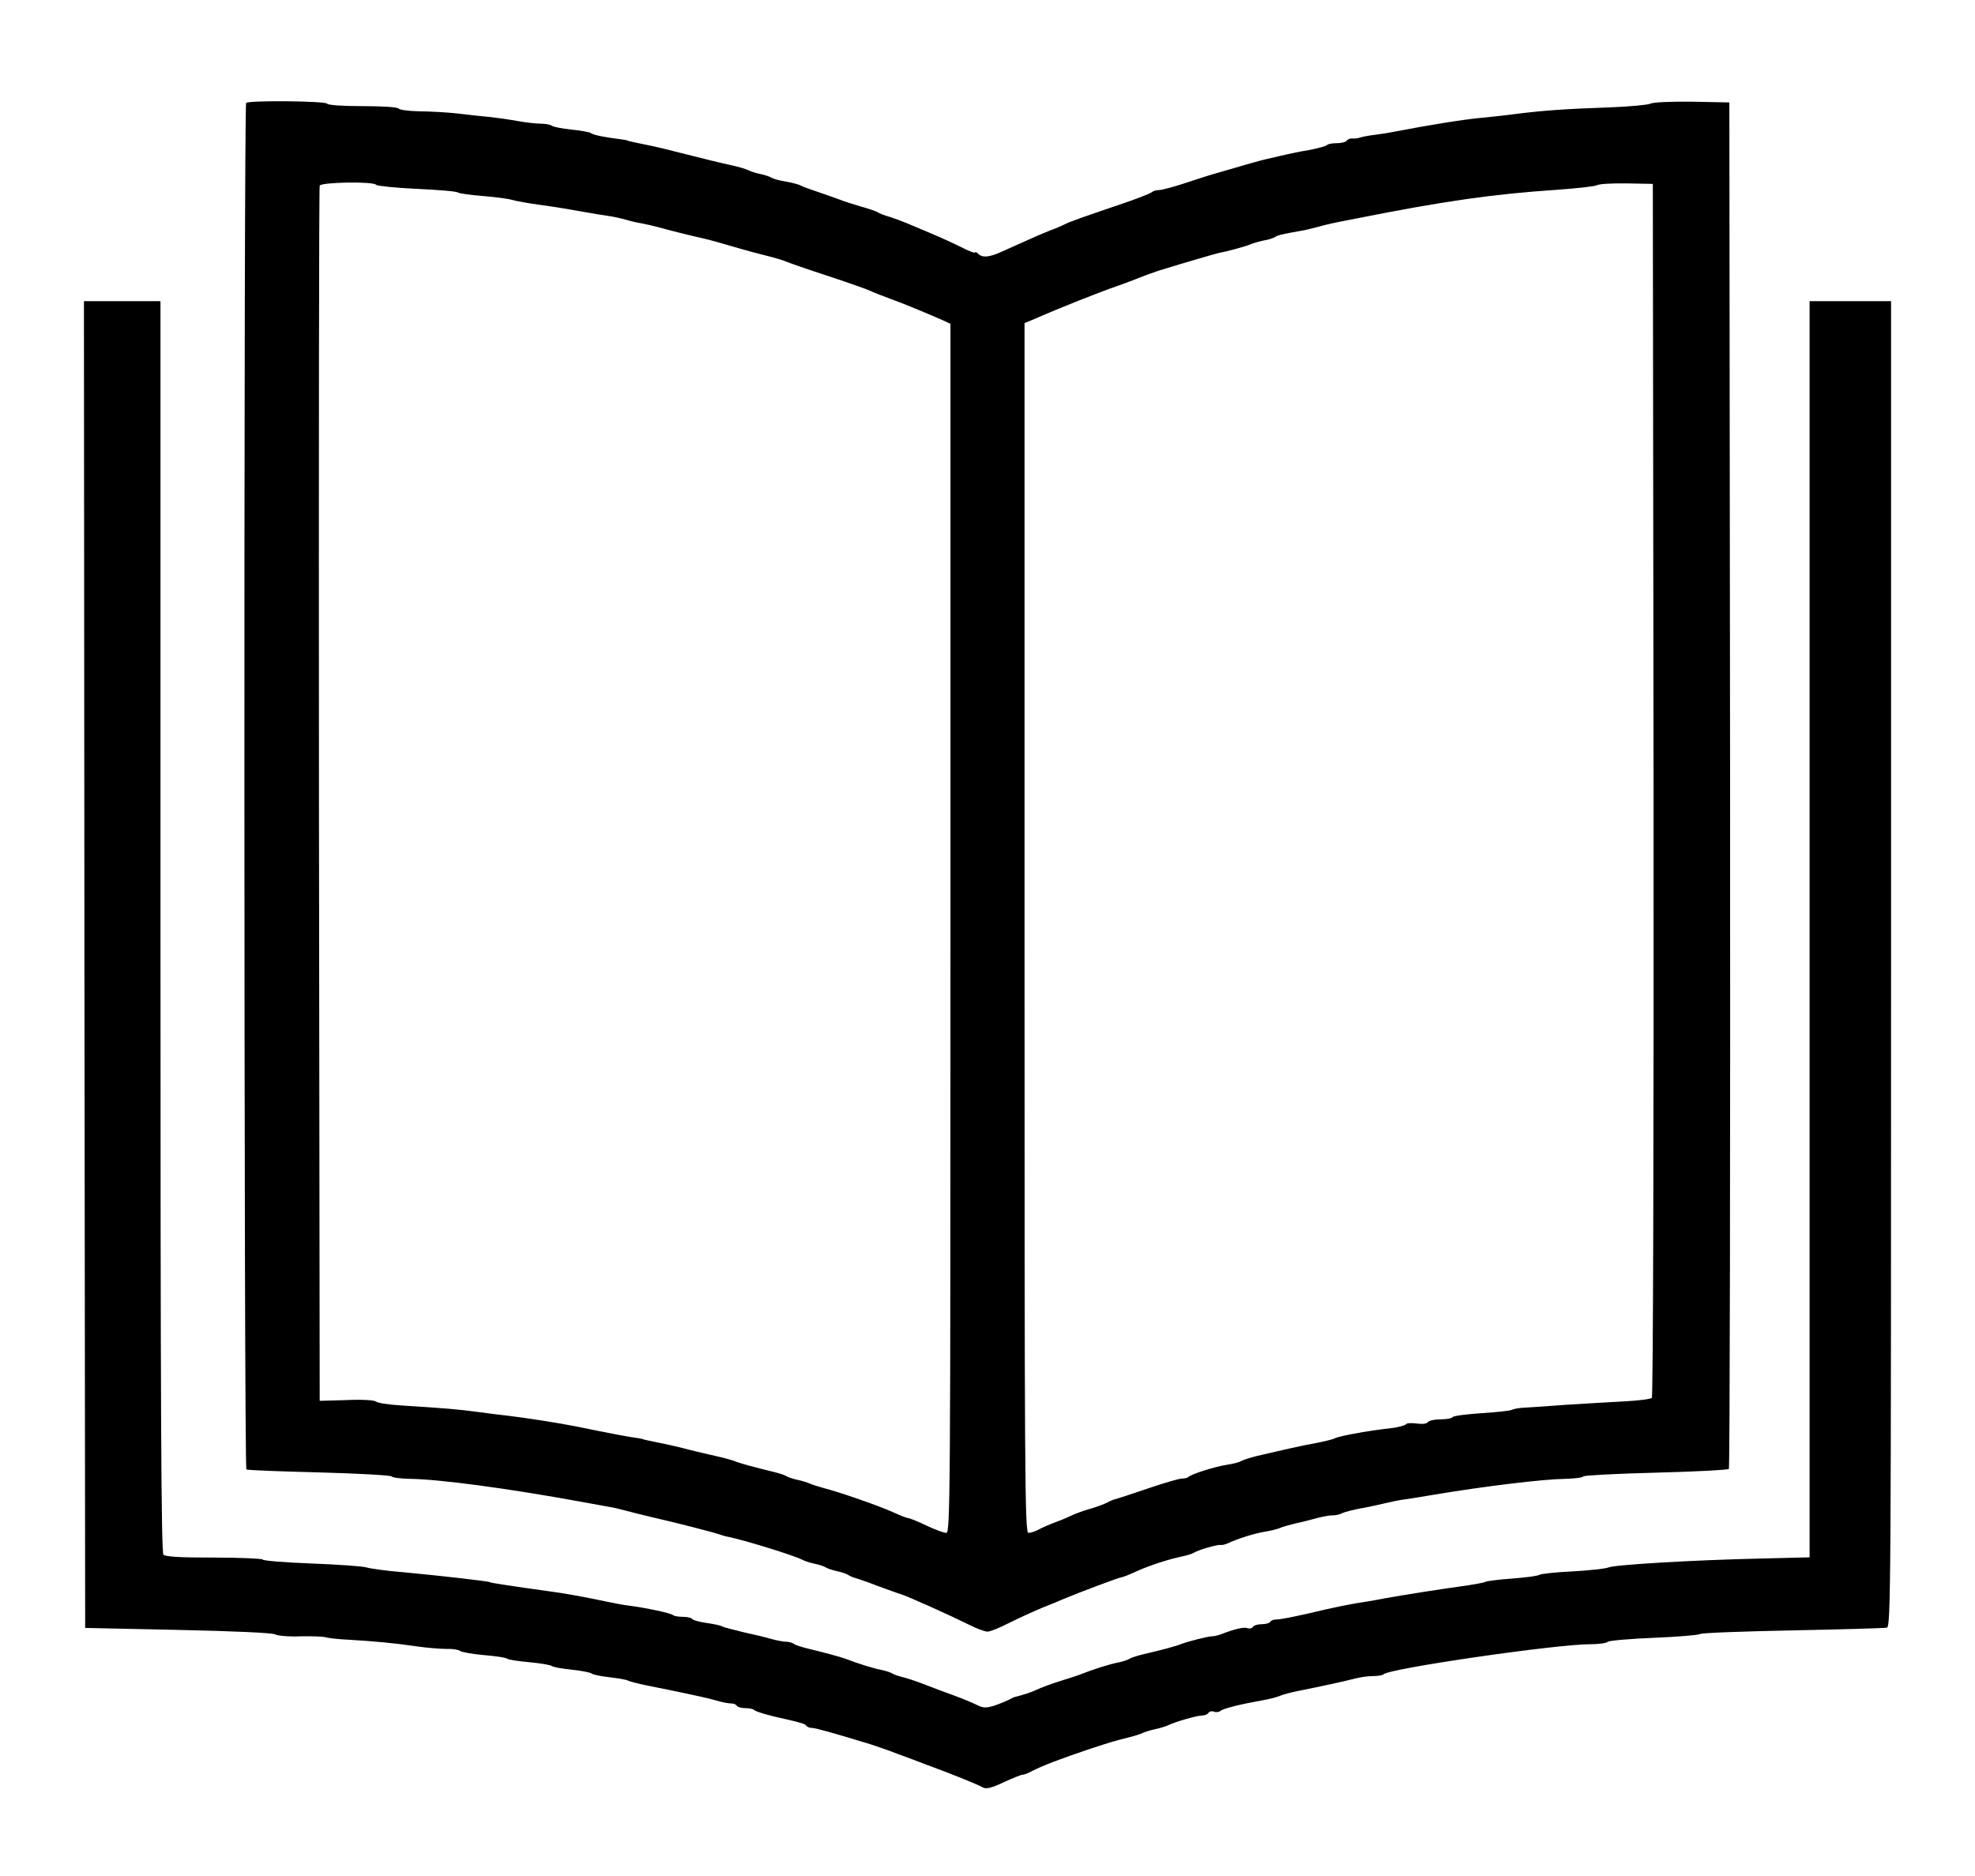 <?xml version="1.0" standalone="no"?>
<!DOCTYPE svg PUBLIC "-//W3C//DTD SVG 20010904//EN"
 "http://www.w3.org/TR/2001/REC-SVG-20010904/DTD/svg10.dtd">
<svg version="1.0" xmlns="http://www.w3.org/2000/svg"
 width="800pt" height="760pt" viewBox="0 0 800 760"
 preserveAspectRatio="xMidYMid meet">
<g transform="translate(0,760) scale(0.1,-0.1)"
fill="#000000" stroke="none">
<path d="M997 7183 c-10 -9 -9 -5531 1 -5536 4 -3 136 -8 295 -12 158 -4 290
-12 293 -16 3 -5 35 -9 72 -10 119 -1 402 -39 702 -94 47 -9 96 -17 110 -20
14 -2 43 -9 65 -15 22 -6 67 -17 100 -25 101 -23 258 -63 285 -73 8 -3 22 -7
30 -8 61 -12 269 -76 300 -93 9 -5 31 -12 50 -16 19 -4 40 -11 45 -15 6 -4 26
-11 45 -15 19 -4 40 -11 45 -15 6 -4 19 -10 30 -13 11 -3 52 -17 90 -32 39
-14 82 -30 96 -34 31 -10 193 -83 272 -122 31 -16 66 -29 77 -29 11 0 50 16
87 35 38 19 97 46 133 61 36 14 74 30 85 35 64 27 229 89 237 89 5 0 33 11 61
24 55 25 130 49 187 61 19 4 40 11 45 14 15 11 98 35 109 32 6 -1 19 2 30 7
40 19 111 41 151 47 22 4 49 10 60 15 11 5 40 13 65 19 25 5 63 15 85 21 22 6
49 11 60 11 11 -1 29 3 40 8 11 6 45 14 75 20 30 5 75 15 100 21 25 6 59 13
75 15 17 2 73 11 125 20 210 35 443 63 532 64 37 1 69 5 72 10 3 4 135 11 293
15 159 4 291 11 296 15 4 4 6 1251 5 2772 l-3 2764 -150 3 c-88 1 -158 -2
-170 -8 -11 -5 -85 -12 -165 -15 -179 -6 -271 -13 -375 -26 -44 -6 -102 -12
-130 -15 -78 -6 -230 -31 -375 -59 -14 -3 -45 -8 -70 -11 -25 -3 -52 -8 -60
-11 -8 -3 -22 -5 -32 -4 -9 1 -19 -3 -23 -9 -3 -5 -21 -10 -39 -10 -18 0 -36
-3 -40 -7 -4 -5 -38 -14 -74 -21 -37 -6 -76 -14 -87 -17 -11 -2 -40 -9 -65
-15 -25 -5 -70 -17 -100 -26 -30 -9 -80 -23 -110 -32 -30 -8 -93 -28 -140 -44
-46 -15 -94 -28 -105 -28 -12 0 -25 -4 -30 -9 -6 -5 -64 -28 -130 -50 -151
-51 -201 -69 -223 -80 -9 -5 -37 -17 -62 -26 -25 -10 -67 -28 -95 -41 -27 -12
-71 -32 -96 -43 -52 -24 -80 -26 -97 -9 -7 7 -12 9 -12 5 0 -4 -26 6 -57 22
-32 16 -87 41 -123 56 -36 15 -78 33 -95 40 -16 7 -48 19 -70 26 -22 6 -44 15
-50 19 -5 4 -37 15 -70 24 -33 10 -69 21 -80 26 -11 4 -49 18 -85 30 -36 12
-72 25 -80 30 -9 4 -36 11 -60 15 -25 4 -49 11 -55 15 -5 4 -26 11 -45 15 -19
4 -41 11 -50 16 -8 4 -37 13 -65 19 -50 11 -116 27 -230 56 -33 9 -89 22 -125
29 -36 7 -66 14 -67 15 -2 2 -15 4 -30 6 -64 8 -109 17 -118 24 -5 5 -41 11
-80 15 -38 4 -75 11 -80 16 -6 4 -26 8 -45 8 -19 0 -62 5 -95 11 -33 6 -82 13
-110 16 -27 2 -86 9 -130 14 -44 5 -115 9 -157 9 -42 1 -80 6 -83 11 -4 6 -63
10 -145 10 -82 0 -141 4 -145 10 -7 11 -317 14 -328 3z m527 -332 c3 -4 76
-12 163 -16 87 -4 163 -10 168 -15 6 -4 51 -10 100 -14 50 -4 104 -11 120 -16
17 -5 64 -13 105 -19 41 -5 116 -17 165 -26 50 -9 104 -18 120 -20 17 -2 48
-9 70 -15 22 -7 51 -13 65 -15 14 -3 43 -9 65 -15 46 -13 151 -39 180 -45 27
-6 78 -20 145 -40 30 -9 82 -23 115 -31 33 -8 69 -19 80 -24 11 -5 89 -32 172
-59 84 -28 161 -55 170 -60 10 -5 45 -19 78 -31 61 -22 154 -61 213 -87 l32
-15 0 -2449 c0 -2326 -1 -2449 -17 -2449 -10 0 -47 14 -81 30 -35 17 -68 30
-74 30 -5 0 -33 11 -61 24 -55 25 -215 81 -282 98 -22 6 -47 14 -55 18 -9 4
-31 11 -50 15 -19 4 -39 11 -45 15 -5 4 -30 12 -55 18 -74 18 -134 34 -155 43
-11 4 -42 13 -70 19 -27 6 -77 18 -110 26 -33 9 -89 22 -125 29 -36 7 -67 14
-70 16 -3 1 -16 3 -30 5 -23 3 -89 15 -235 45 -71 14 -190 33 -280 44 -22 2
-76 9 -120 15 -81 11 -134 15 -305 26 -52 3 -100 10 -107 16 -7 6 -56 9 -120
6 l-108 -3 -3 2455 c-1 1350 0 2461 3 2468 5 14 220 18 229 3z m5174 -2450 c1
-1450 -2 -2459 -7 -2464 -5 -5 -53 -11 -108 -14 -54 -3 -161 -9 -238 -14 -77
-6 -156 -11 -175 -12 -19 -1 -39 -5 -45 -8 -5 -4 -61 -10 -123 -14 -62 -4
-115 -11 -118 -16 -3 -5 -25 -9 -49 -9 -24 0 -47 -5 -51 -11 -4 -7 -22 -9 -45
-6 -22 3 -41 2 -44 -3 -3 -4 -24 -10 -47 -14 -24 -3 -59 -7 -78 -10 -60 -8
-153 -26 -163 -33 -5 -3 -40 -12 -76 -19 -61 -11 -118 -24 -246 -54 -27 -7
-54 -16 -60 -20 -5 -4 -30 -10 -55 -14 -47 -7 -146 -38 -157 -50 -3 -3 -15 -6
-26 -6 -10 0 -74 -18 -140 -41 -67 -23 -126 -42 -132 -43 -5 -1 -19 -7 -30
-13 -11 -6 -43 -18 -71 -26 -28 -8 -60 -20 -70 -25 -11 -5 -39 -18 -64 -27
-25 -9 -57 -23 -72 -31 -14 -8 -33 -14 -42 -14 -15 0 -16 214 -16 2450 l0
2451 48 20 c90 40 267 110 327 130 33 12 74 27 90 34 17 7 53 20 80 29 107 33
231 69 245 72 30 5 106 26 125 34 11 5 36 12 55 16 19 3 40 10 45 14 9 7 36
13 105 25 14 2 43 9 65 15 48 13 56 15 160 35 357 71 556 99 810 116 83 6 157
14 165 19 8 5 62 8 120 7 l105 -2 3 -2454z"/>
<path d="M342 3693 l3 -2688 375 -8 c233 -5 382 -12 394 -18 10 -6 57 -10 105
-8 47 1 93 -1 101 -4 8 -3 51 -8 95 -10 101 -6 180 -13 275 -27 41 -6 95 -10
118 -10 24 1 49 -3 55 -8 7 -5 50 -13 97 -17 47 -4 90 -10 95 -15 6 -4 46 -10
90 -14 44 -4 84 -11 90 -15 5 -5 41 -11 80 -15 38 -4 74 -11 80 -15 5 -5 39
-12 75 -16 36 -4 70 -10 75 -14 6 -3 37 -11 70 -18 51 -10 154 -31 230 -48 11
-2 38 -9 60 -15 22 -7 48 -11 57 -11 10 0 20 -4 23 -10 4 -5 19 -9 34 -9 15 0
31 -3 35 -7 6 -7 64 -24 126 -37 66 -15 81 -20 86 -27 3 -5 13 -9 22 -9 15 0
89 -21 237 -66 28 -9 77 -26 110 -39 33 -12 87 -32 120 -45 96 -35 198 -76
228 -92 13 -6 35 -1 83 22 35 16 69 30 75 30 6 0 23 6 37 14 44 23 121 52 237
91 89 29 92 30 155 46 25 6 52 15 60 19 9 4 31 11 50 15 19 4 41 11 50 15 31
15 118 40 138 40 12 0 24 5 27 11 4 6 14 8 22 5 9 -4 21 -2 27 3 12 10 81 27
166 42 30 5 64 14 75 19 11 5 45 14 75 20 95 19 183 38 225 49 22 6 56 11 76
11 20 0 39 3 43 7 23 24 707 123 839 122 32 0 64 4 70 10 7 5 91 12 187 16 96
4 180 11 185 15 6 5 174 11 375 15 201 4 373 9 383 11 16 5 17 142 17 2690 l0
2684 -165 0 -165 0 0 -2545 0 -2544 -202 -5 c-269 -6 -588 -25 -613 -36 -11
-5 -76 -12 -145 -16 -69 -3 -129 -10 -135 -14 -5 -4 -55 -11 -110 -15 -55 -4
-104 -10 -110 -14 -5 -3 -50 -11 -100 -18 -81 -11 -240 -36 -305 -48 -14 -3
-63 -12 -110 -19 -47 -8 -105 -20 -130 -26 -100 -24 -180 -41 -202 -41 -10 0
-20 -4 -23 -10 -4 -5 -19 -9 -35 -9 -16 0 -32 -5 -35 -11 -4 -6 -14 -8 -22 -5
-14 6 -54 -4 -108 -25 -11 -4 -27 -8 -35 -8 -17 0 -95 -20 -125 -31 -21 -9
-78 -24 -155 -42 -25 -6 -49 -14 -55 -18 -5 -4 -26 -11 -45 -15 -34 -6 -105
-29 -145 -45 -11 -5 -51 -18 -90 -30 -38 -12 -81 -28 -95 -35 -20 -10 -54 -21
-90 -30 -3 0 -14 -6 -25 -12 -11 -5 -37 -16 -58 -23 -33 -10 -44 -10 -70 3
-18 9 -59 26 -92 38 -33 12 -87 32 -120 45 -33 13 -73 26 -90 30 -16 4 -34 10
-40 14 -5 4 -26 11 -45 15 -32 6 -93 25 -145 45 -22 8 -85 25 -155 42 -25 6
-50 14 -55 19 -6 4 -20 8 -30 8 -11 0 -38 5 -60 11 -22 7 -74 19 -115 28 -41
10 -79 20 -85 23 -5 4 -34 10 -62 14 -29 4 -55 11 -59 16 -3 5 -20 9 -38 9
-18 0 -36 3 -40 7 -8 8 -113 30 -176 38 -19 2 -57 9 -85 15 -89 19 -187 37
-245 44 -144 20 -235 34 -235 36 0 4 -216 28 -355 41 -63 5 -128 14 -145 19
-16 5 -117 12 -223 16 -106 4 -195 11 -198 16 -3 4 -92 8 -198 8 -136 0 -195
3 -204 12 -9 9 -12 588 -12 2545 l0 2533 -155 0 -155 0 2 -2687z"/>
</g>
</svg>
